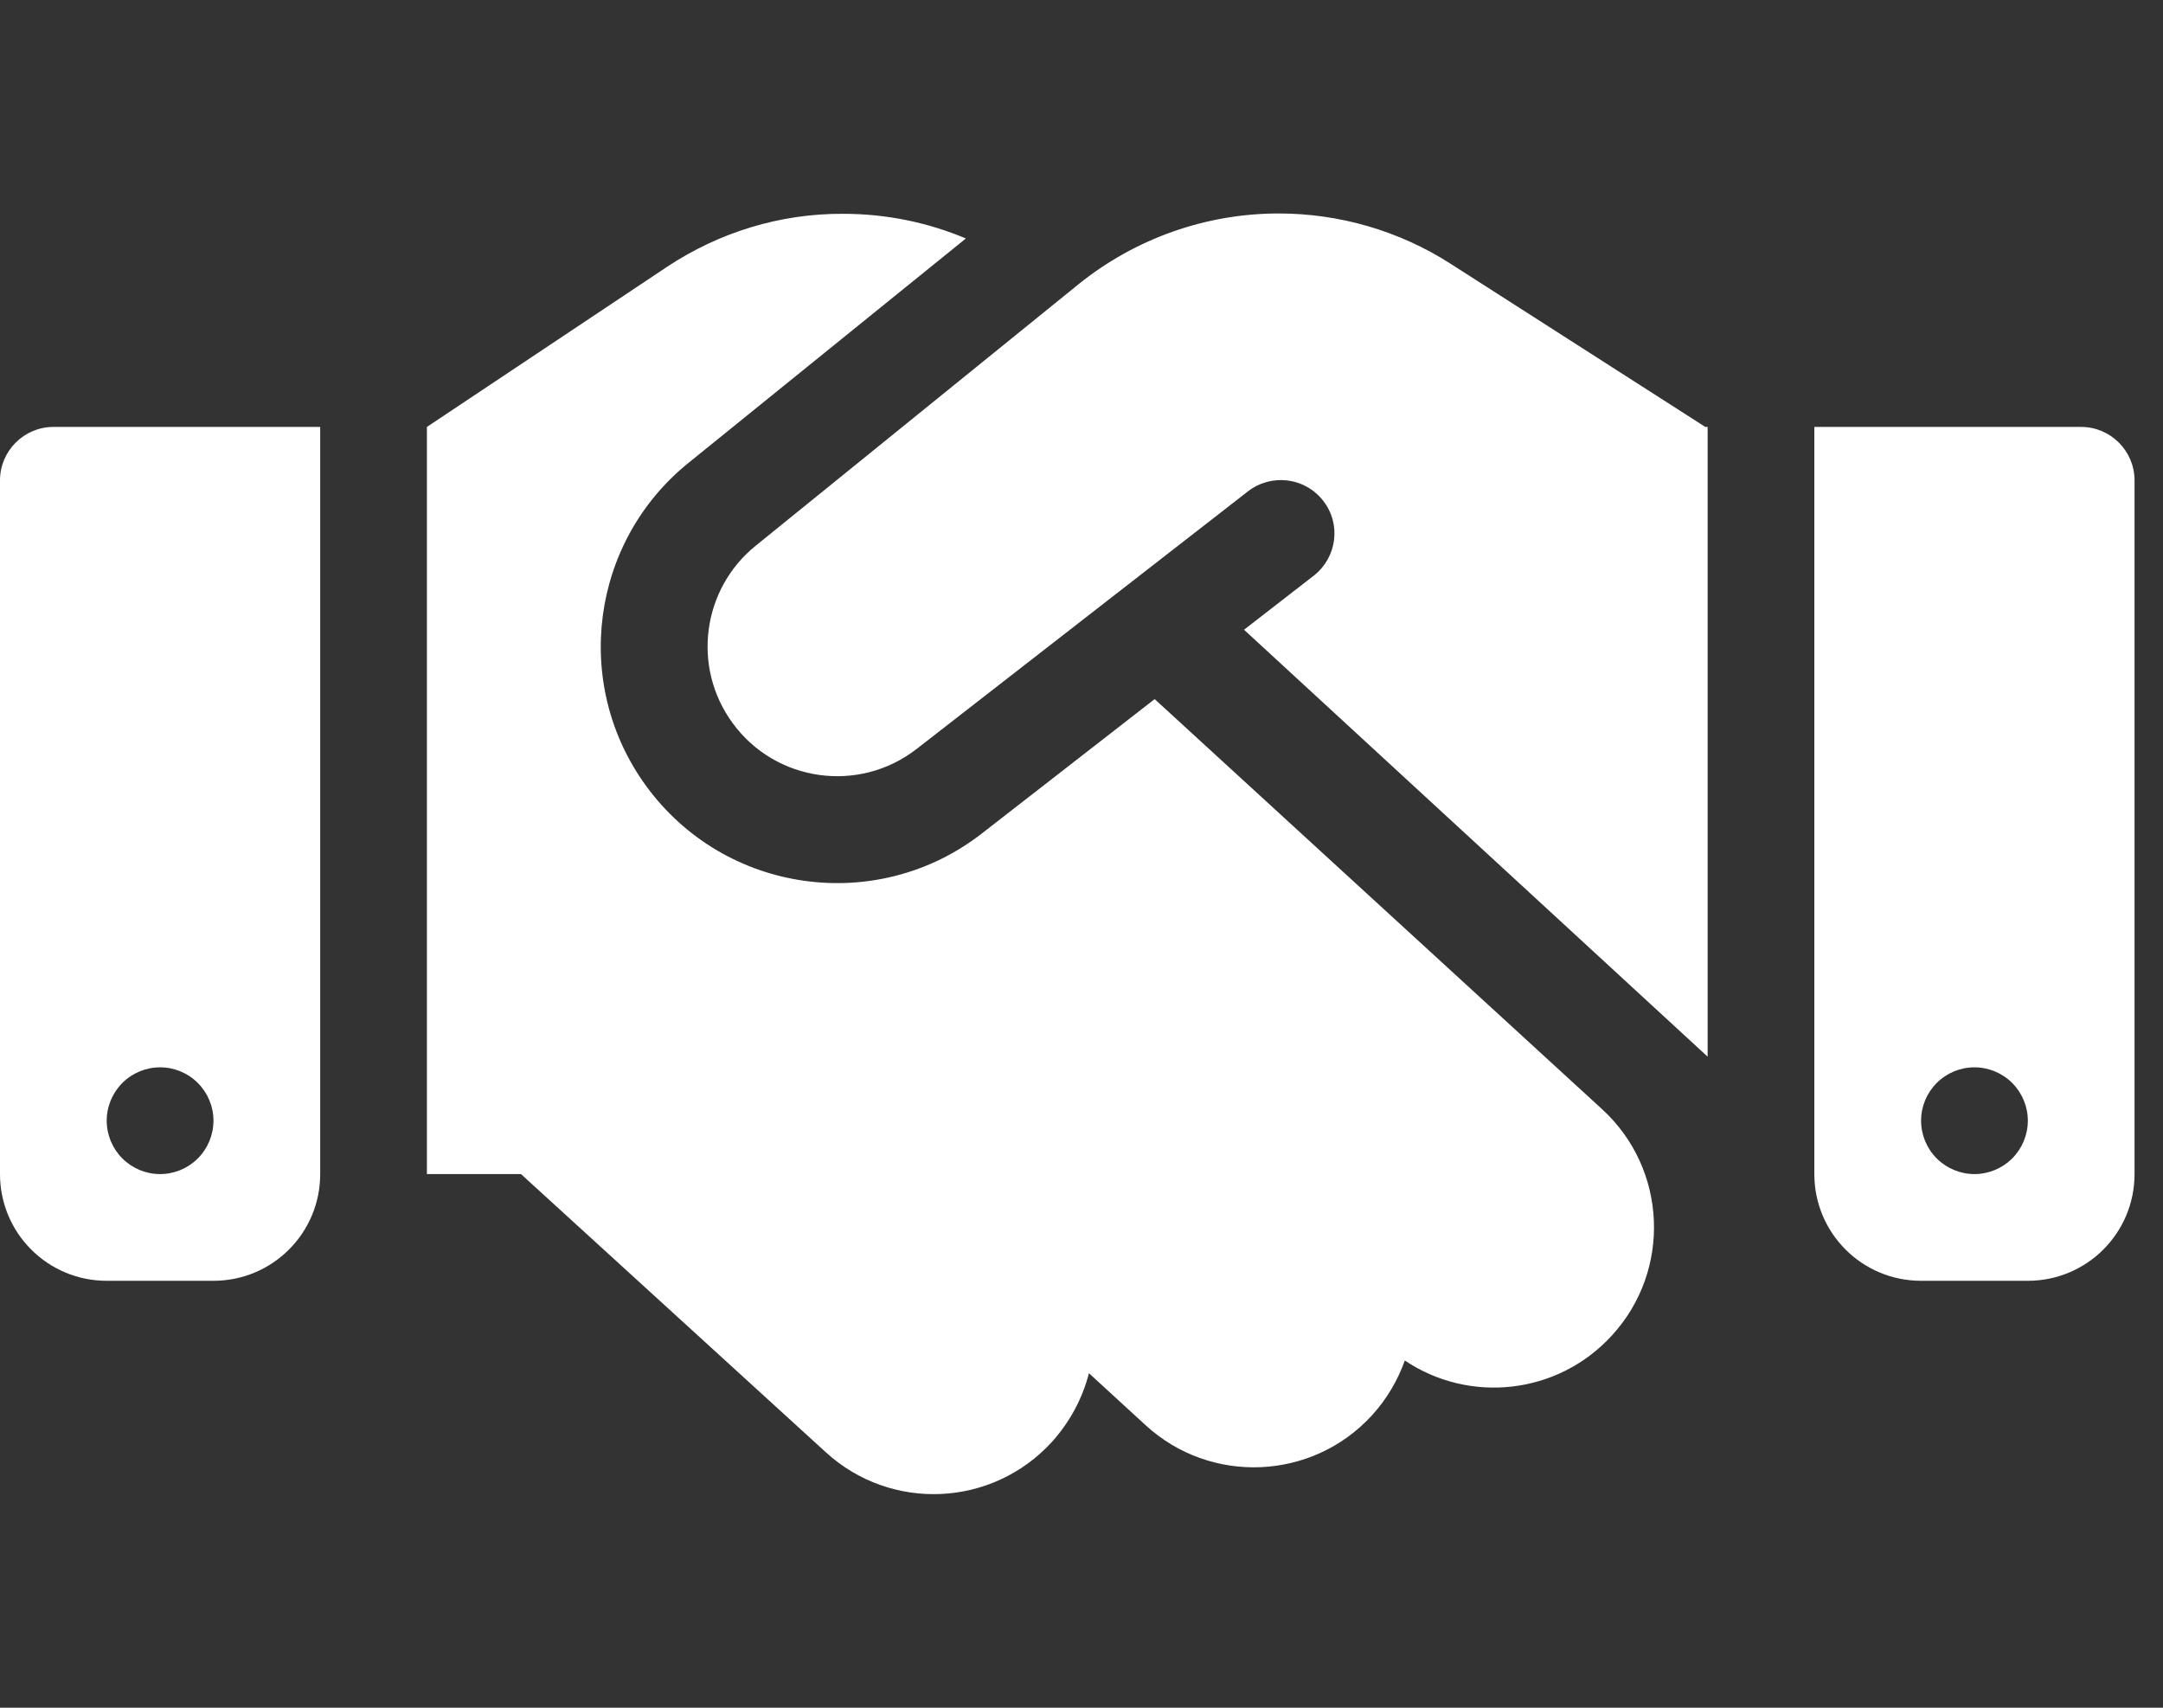 <svg width="57" height="45" viewBox="0 0 57 45" fill="none" xmlns="http://www.w3.org/2000/svg">
<rect x="0" y="0" width="57" height="45" fill="#333333" stroke="none"/>
<g clip-path="url(#clip0_671_25)">
<path d="M28.424 7.488L19.916 14.379C18.501 15.521 18.229 17.578 19.301 19.046C20.435 20.61 22.641 20.918 24.161 19.731L32.889 12.946C33.504 12.472 34.383 12.577 34.866 13.192C35.35 13.808 35.235 14.687 34.62 15.17L32.783 16.594L45 27.844V11.25H44.938L44.596 11.03L38.215 6.943C36.87 6.082 35.297 5.625 33.697 5.625C31.781 5.625 29.918 6.284 28.424 7.488ZM30.428 18.422L25.884 21.955C23.115 24.117 19.099 23.555 17.024 20.707C15.073 18.026 15.565 14.282 18.141 12.199L25.453 6.284C24.434 5.854 23.335 5.634 22.219 5.634C20.566 5.625 18.958 6.117 17.578 7.031L11.25 11.25V30.938H13.729L21.762 38.268C23.484 39.841 26.148 39.718 27.721 37.995C28.204 37.459 28.529 36.835 28.696 36.185L30.19 37.556C31.904 39.129 34.576 39.015 36.149 37.301C36.545 36.87 36.835 36.369 37.02 35.851C38.725 36.993 41.045 36.756 42.477 35.191C44.051 33.477 43.937 30.806 42.223 29.232L30.428 18.422ZM1.406 11.25C0.633 11.25 0 11.883 0 12.656V30.938C0 32.493 1.257 33.75 2.812 33.75H5.625C7.181 33.75 8.438 32.493 8.438 30.938V11.25H1.406ZM4.219 28.125C4.592 28.125 4.949 28.273 5.213 28.537C5.477 28.801 5.625 29.158 5.625 29.531C5.625 29.904 5.477 30.262 5.213 30.526C4.949 30.789 4.592 30.938 4.219 30.938C3.846 30.938 3.488 30.789 3.224 30.526C2.961 30.262 2.812 29.904 2.812 29.531C2.812 29.158 2.961 28.801 3.224 28.537C3.488 28.273 3.846 28.125 4.219 28.125ZM47.812 11.25V30.938C47.812 32.493 49.069 33.75 50.625 33.75H53.438C54.993 33.75 56.25 32.493 56.25 30.938V12.656C56.25 11.883 55.617 11.25 54.844 11.25H47.812ZM50.625 29.531C50.625 29.158 50.773 28.801 51.037 28.537C51.301 28.273 51.658 28.125 52.031 28.125C52.404 28.125 52.762 28.273 53.026 28.537C53.289 28.801 53.438 29.158 53.438 29.531C53.438 29.904 53.289 30.262 53.026 30.526C52.762 30.789 52.404 30.938 52.031 30.938C51.658 30.938 51.301 30.789 51.037 30.526C50.773 30.262 50.625 29.904 50.625 29.531Z" fill="white"/>
</g>
<defs>
<clipPath id="clip0_671_25">
<rect width="56.25" height="45" fill="white"/>
</clipPath>
</defs>
</svg>
